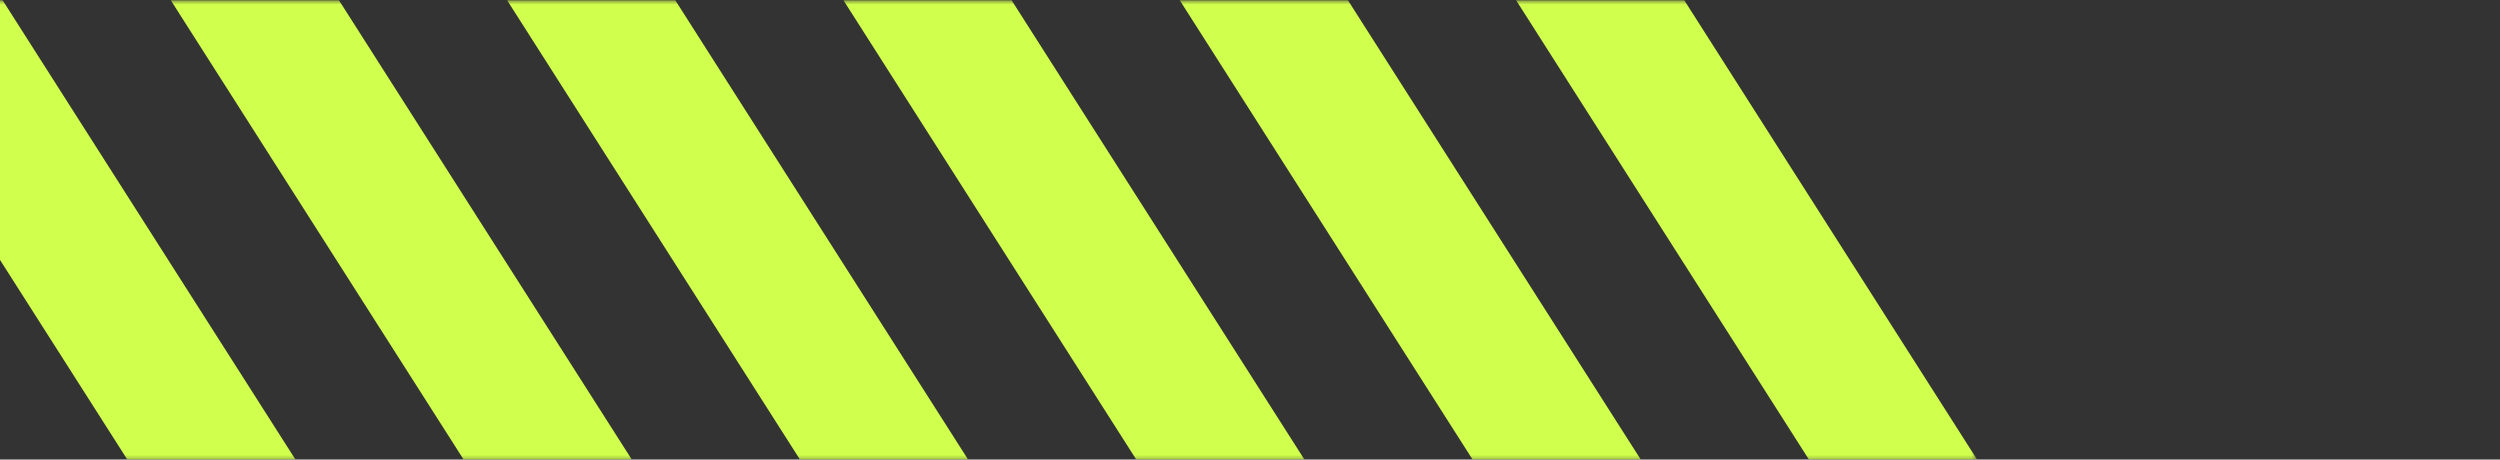 <svg xmlns="http://www.w3.org/2000/svg" width="272" height="50" viewBox="0 0 272 50" fill="none"><rect x="0" y="0" width="272" height="50" fill="#333333" stroke="none"/><g clip-path="url(#clip0_692_71)"><mask id="mask0_692_71" style="mask-type:luminance" maskUnits="userSpaceOnUse" x="-18" y="0" width="234" height="51"><path d="M-18 50.371L-18 2.42908e-05L215.276 2.42908e-05V50.371L-18 50.371Z" fill="white"></path></mask><g mask="url(#mask0_692_71)"><path d="M164.951 0.028L183.247 0.028L215.327 50.342L197.03 50.342L164.951 0.028ZM160.437 50.342L178.734 50.342L146.654 0.028H128.358L160.437 50.342ZM123.844 50.342L142.141 50.342L110.061 0.028H91.767L123.844 50.342ZM87.254 50.342H105.548L73.471 0.028H55.175L87.254 50.342ZM50.661 50.342H68.958L36.878 0.028H18.582L50.661 50.342ZM14.069 50.342H32.365L0.285 0.028H-18.011L14.069 50.342Z" fill="#D1FF4D"></path></g></g><defs><clipPath id="clip0_692_71"><rect width="272" height="50" fill="white"></rect></clipPath></defs></svg>